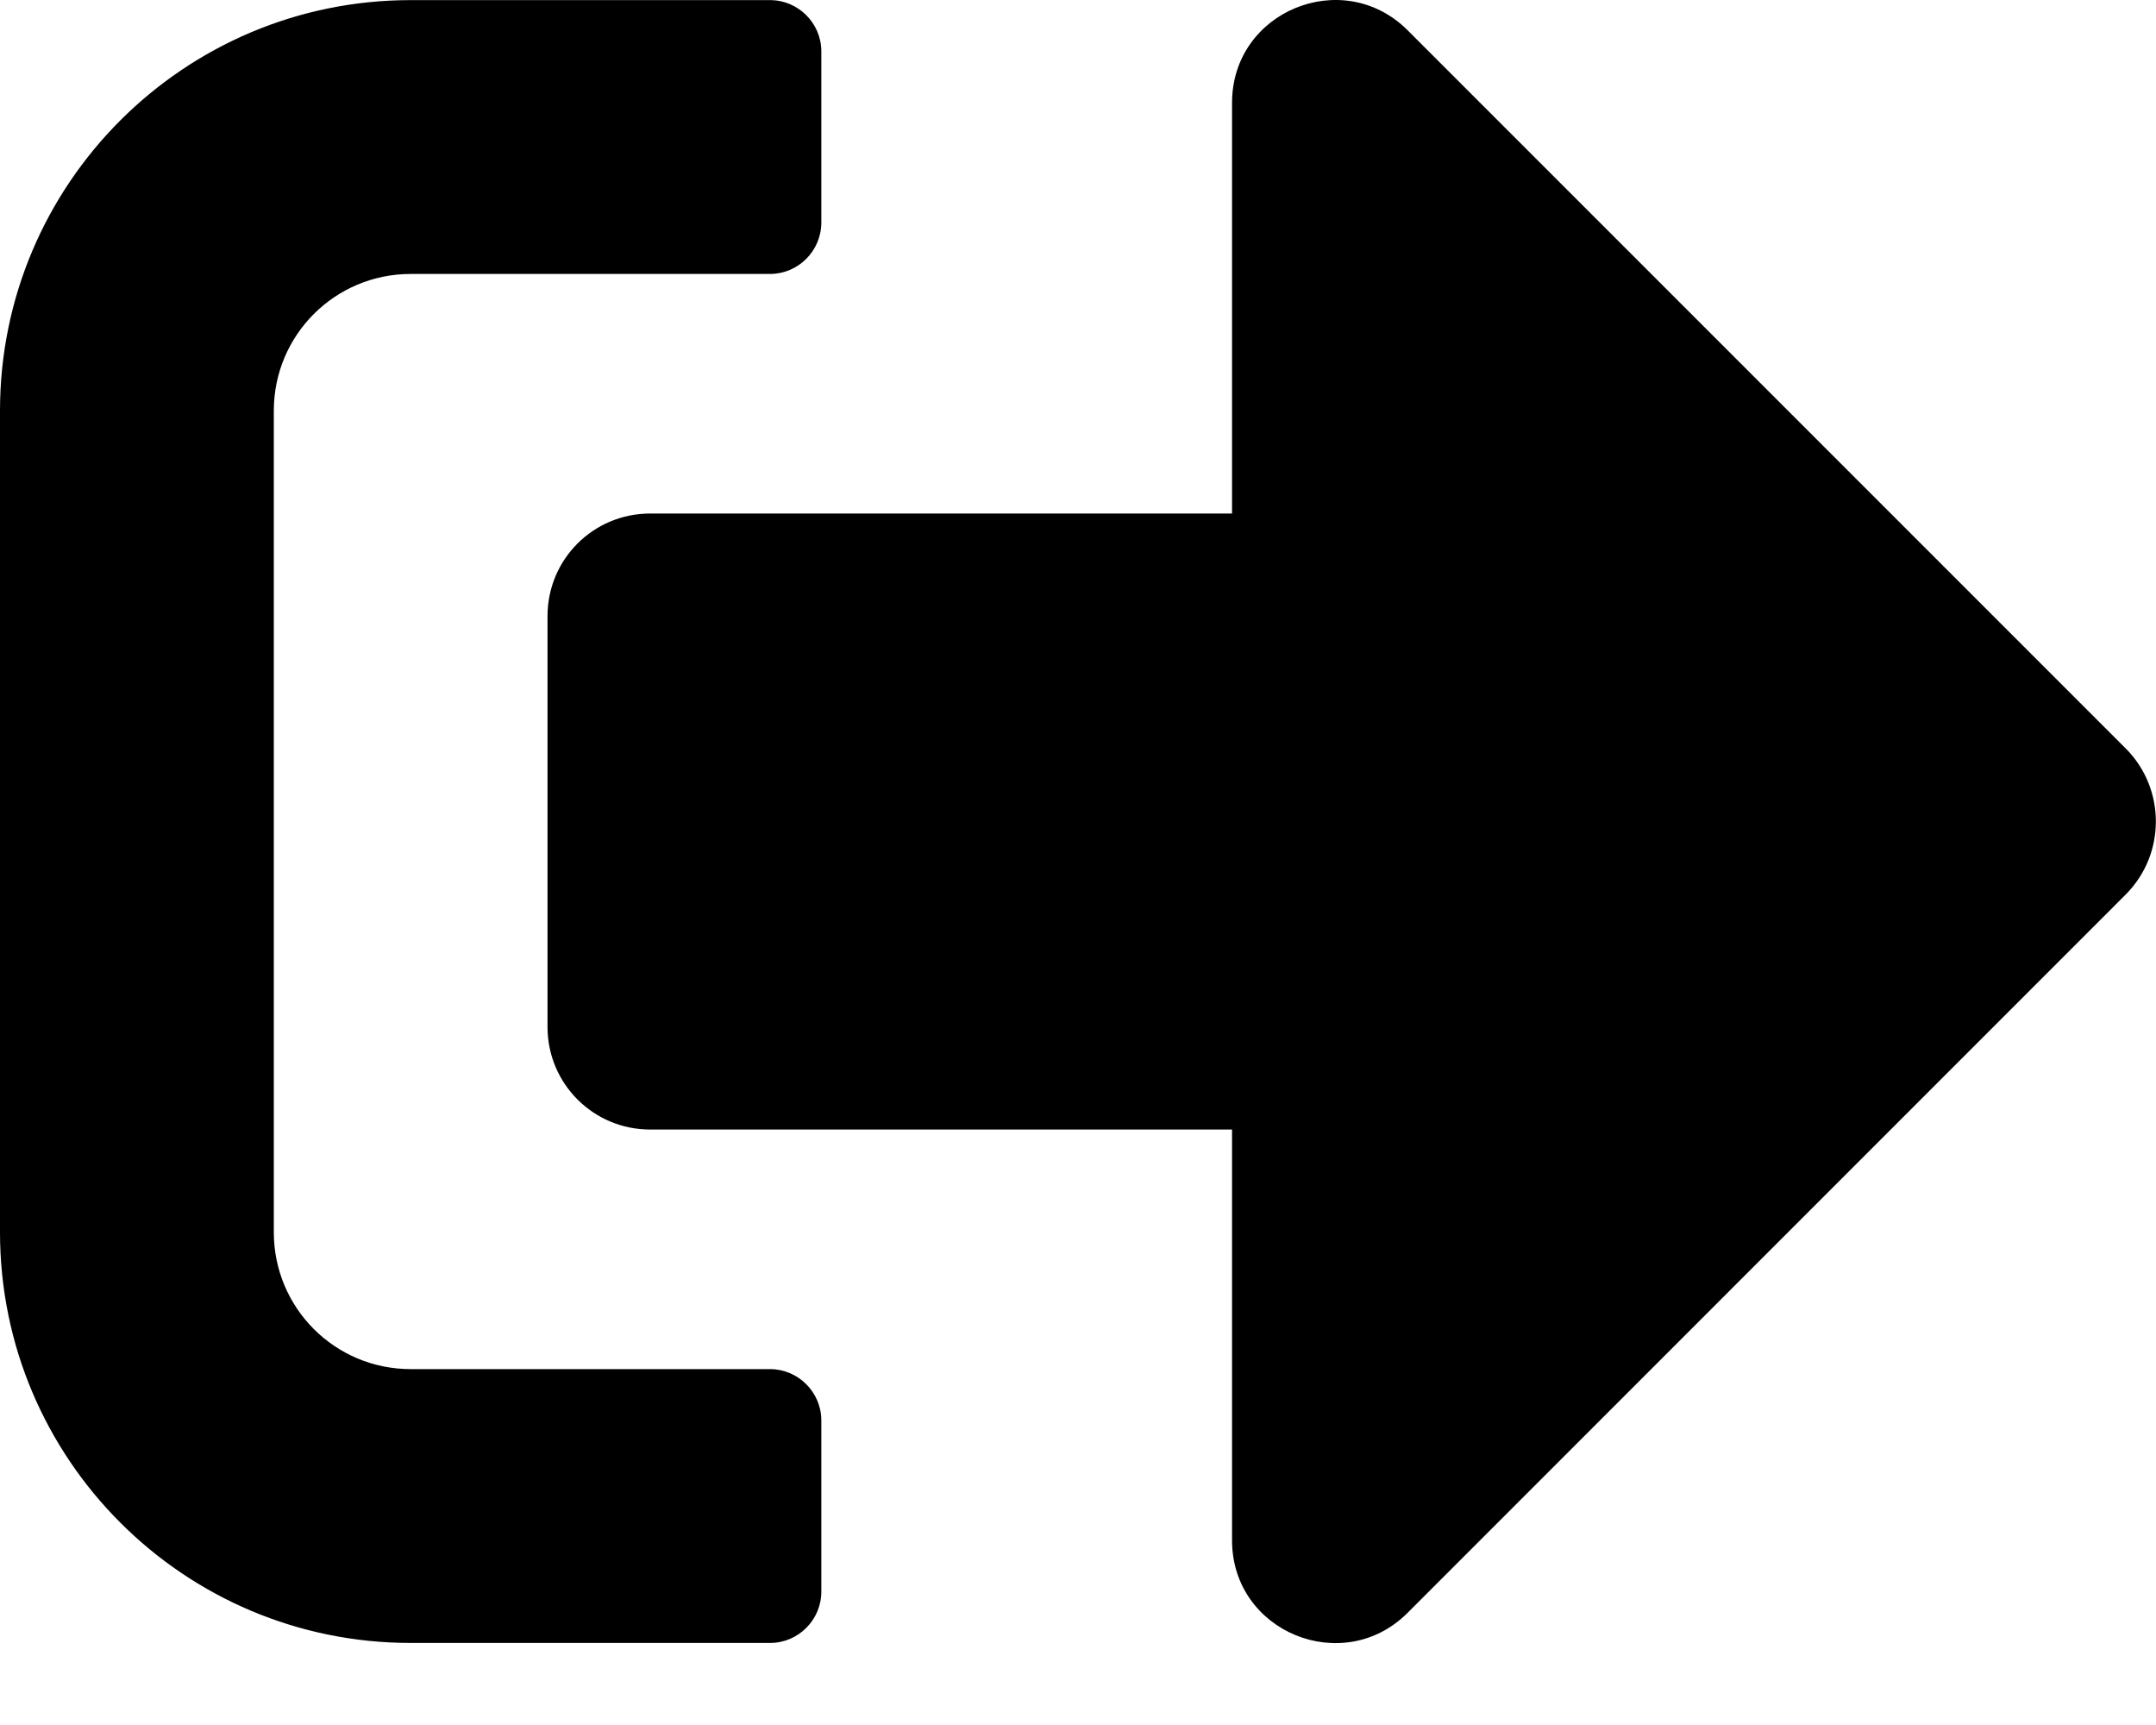 <svg viewBox="0 0 20 16" version="1.1" xmlns:xlink="http://www.w3.org/1999/xlink" xmlns="http://www.w3.org/2000/svg" fit="" height="100%" width="100%" preserveAspectRatio="xMidYMid meet" focusable="false">
    <g id="sign-out-alt-solid">
        <path d="M19.722 8.294L13.056 14.961C12.46 15.556 11.429 15.14 11.429 14.287L11.429 10.477L6.032 10.477C5.504 10.477 5.079 10.052 5.079 9.525L5.079 5.715C5.079 5.187 5.504 4.763 6.032 4.763L11.429 4.763L11.429 0.953C11.429 0.104 12.456 -0.317 13.056 0.279L19.722 6.945C20.091 7.318 20.091 7.921 19.722 8.294ZM7.619 14.763L7.619 13.175C7.619 12.914 7.405 12.699 7.143 12.699L3.81 12.699C3.107 12.699 2.54 12.132 2.54 11.429L2.54 3.81C2.54 3.108 3.107 2.541 3.81 2.541L7.143 2.541C7.405 2.541 7.619 2.326 7.619 2.064L7.619 0.477C7.619 0.215 7.405 0.001 7.143 0.001L3.81 0.001C1.706 0.001 0 1.707 0 3.81L0 11.429C0 13.533 1.706 15.239 3.81 15.239L7.143 15.239C7.405 15.239 7.619 15.025 7.619 14.763Z" id="Shape" fill="currentColor" stroke="none"></path>
    </g>
</svg>